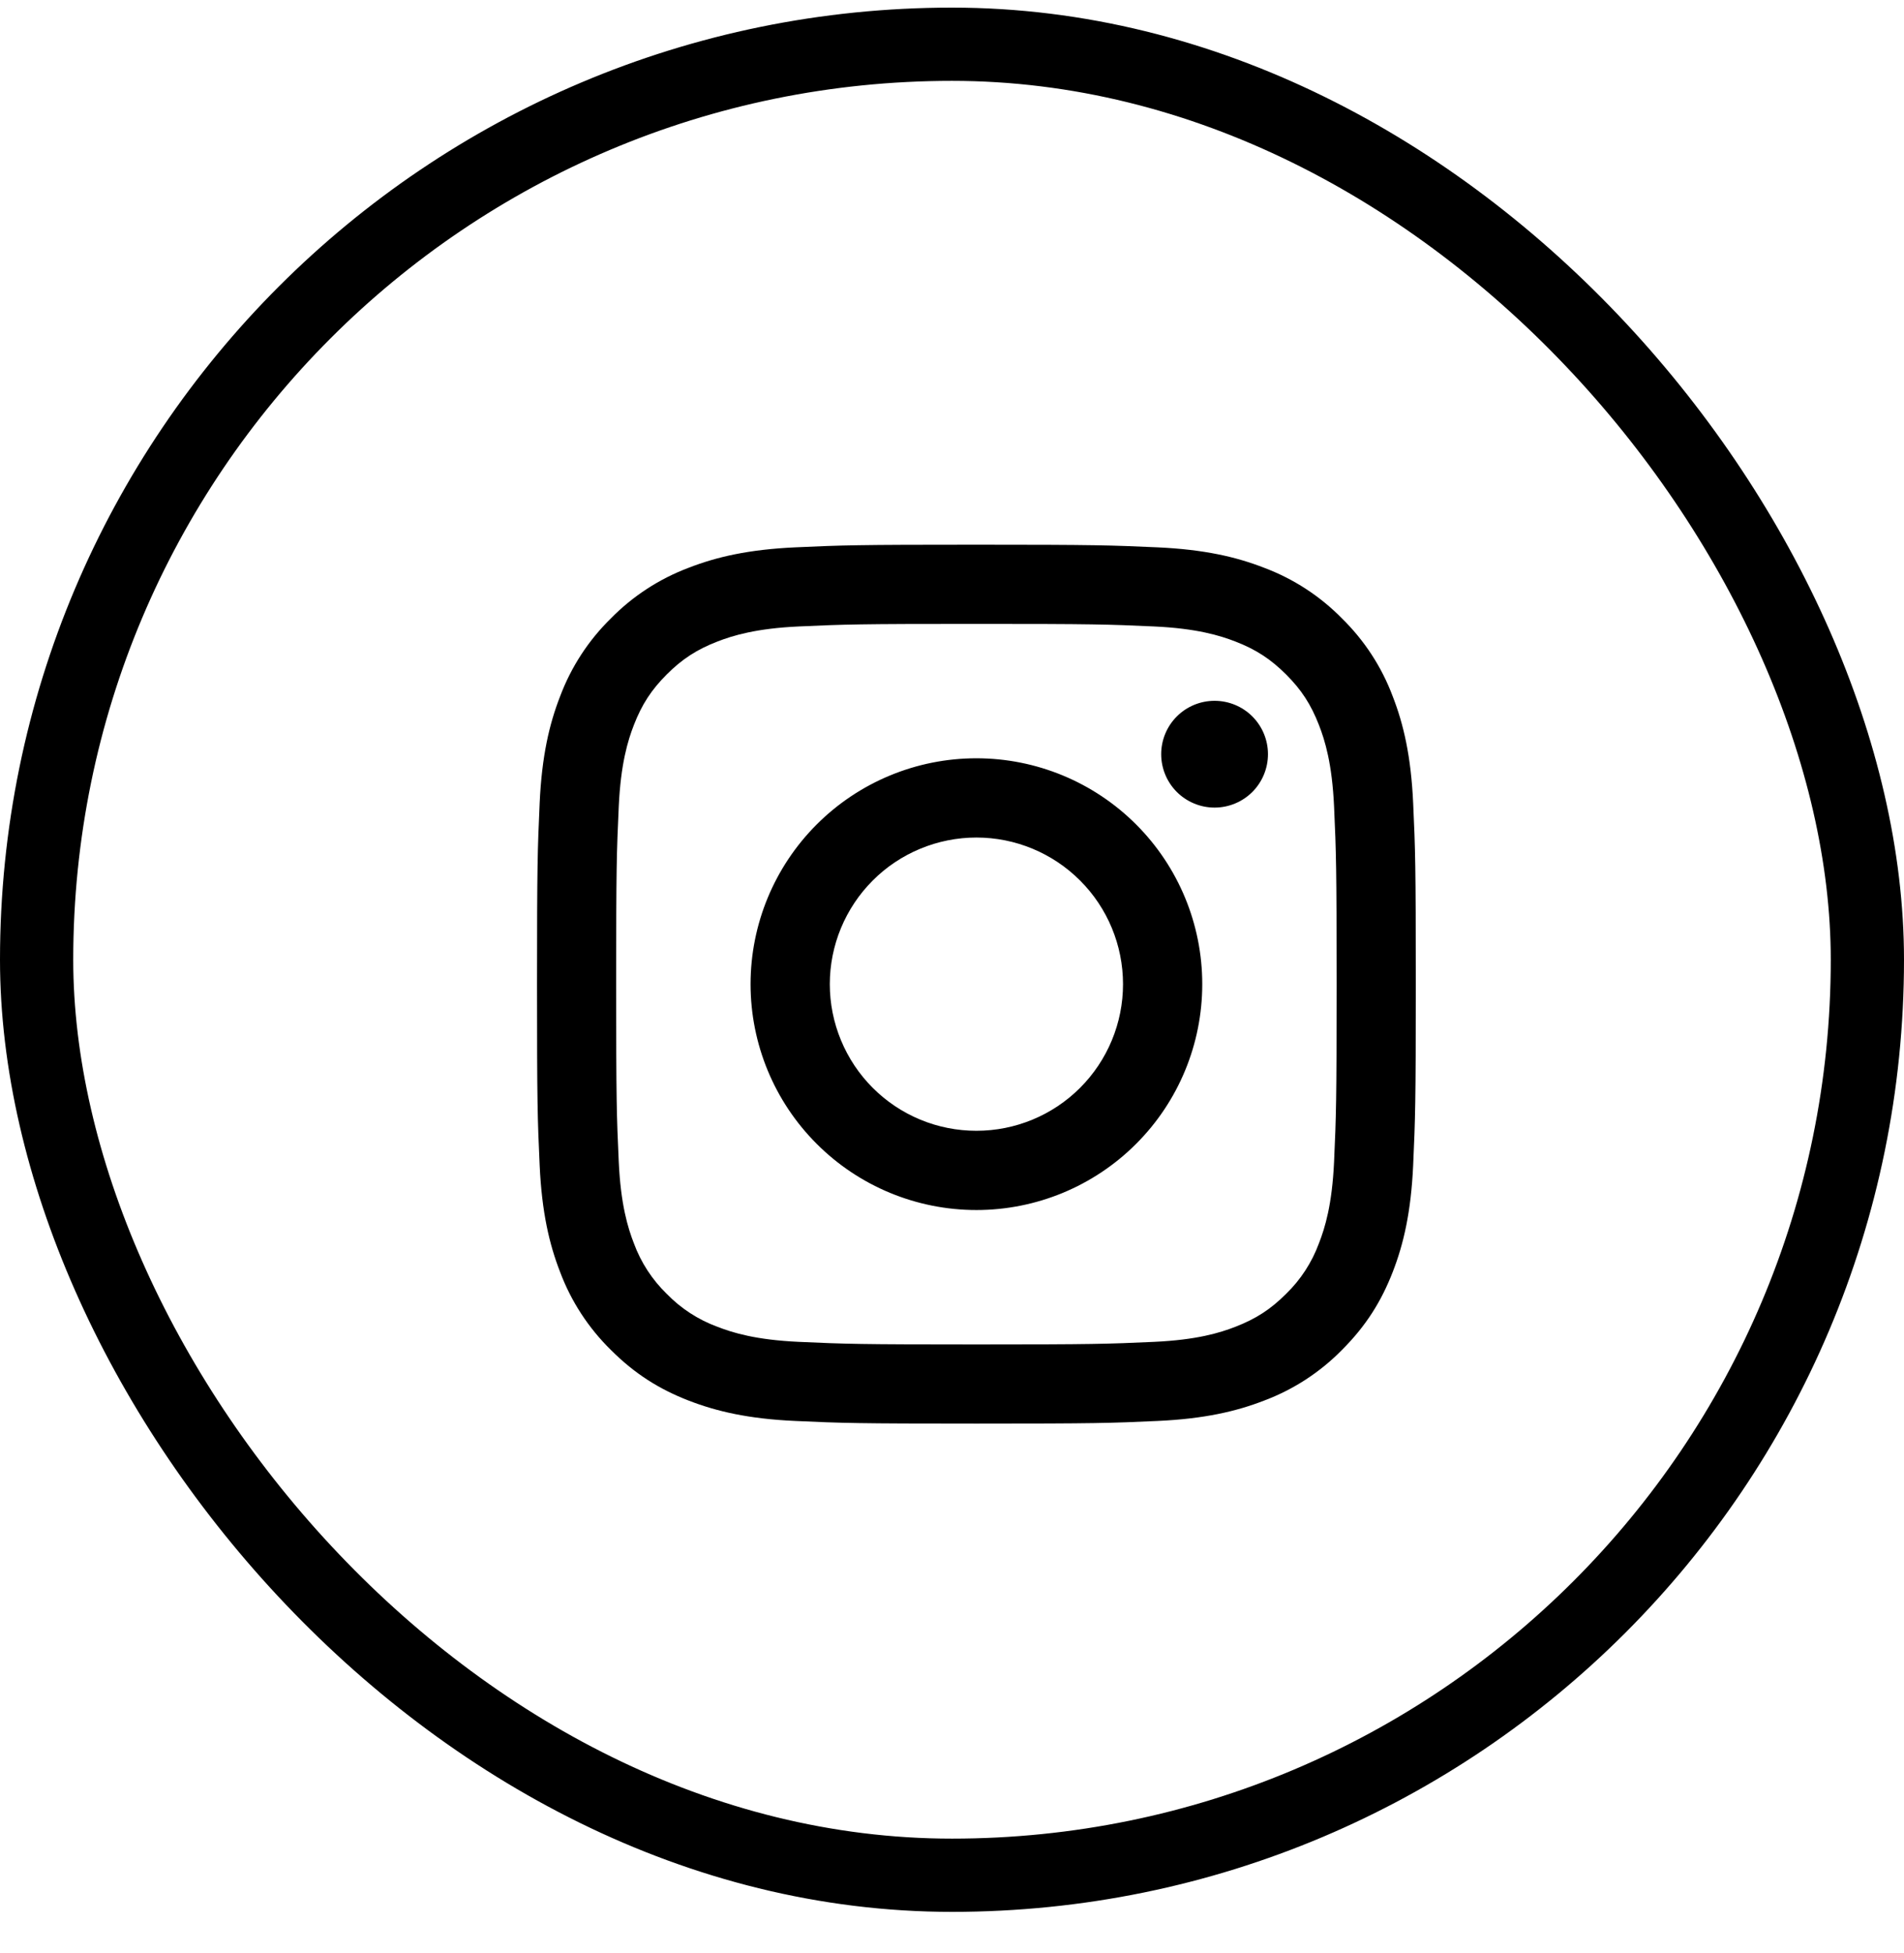 <svg width="39" height="40" viewBox="0 0 39 40" fill="none" xmlns="http://www.w3.org/2000/svg">
<rect x="0.75" y="0.906" width="37.5" height="37.5" rx="18.75" stroke="black" stroke-width="1.5"/>
<path fill-rule="evenodd" clip-rule="evenodd" d="M16.29 11.21C17.25 11.166 17.555 11.156 20 11.156C22.445 11.156 22.75 11.167 23.71 11.21C24.669 11.254 25.323 11.406 25.895 11.629C26.496 11.855 27.04 12.209 27.489 12.667C27.947 13.116 28.302 13.66 28.527 14.261C28.75 14.833 28.902 15.488 28.946 16.446C28.99 17.406 29 17.712 29 20.156C29 22.601 28.989 22.907 28.946 23.867C28.902 24.825 28.75 25.479 28.527 26.052C28.297 26.643 27.989 27.146 27.489 27.646C27.04 28.104 26.496 28.458 25.895 28.684C25.323 28.906 24.669 29.058 23.71 29.102C22.75 29.146 22.445 29.156 20 29.156C17.555 29.156 17.25 29.146 16.29 29.102C15.332 29.059 14.677 28.906 14.104 28.684C13.513 28.454 13.011 28.146 12.511 27.646C12.053 27.196 11.698 26.652 11.473 26.052C11.25 25.479 11.098 24.825 11.054 23.867C11.01 22.907 11 22.601 11 20.156C11 17.711 11.011 17.406 11.054 16.446C11.098 15.488 11.25 14.833 11.473 14.261C11.699 13.66 12.053 13.116 12.511 12.667C12.96 12.209 13.504 11.855 14.104 11.629C14.677 11.406 15.332 11.254 16.29 11.21ZM23.637 12.83C22.688 12.787 22.403 12.778 20 12.778C17.597 12.778 17.312 12.787 16.363 12.83C15.486 12.87 15.009 13.017 14.692 13.14C14.272 13.303 13.972 13.498 13.657 13.813C13.342 14.128 13.147 14.428 12.984 14.848C12.861 15.165 12.714 15.642 12.674 16.519C12.631 17.468 12.621 17.753 12.621 20.156C12.621 22.559 12.631 22.844 12.674 23.793C12.714 24.671 12.861 25.147 12.984 25.464C13.128 25.855 13.358 26.209 13.657 26.499C13.947 26.798 14.301 27.028 14.692 27.172C15.009 27.296 15.486 27.442 16.363 27.482C17.312 27.525 17.596 27.535 20 27.535C22.404 27.535 22.688 27.525 23.637 27.482C24.515 27.442 24.991 27.296 25.308 27.172C25.728 27.009 26.028 26.814 26.343 26.499C26.642 26.209 26.872 25.855 27.016 25.464C27.14 25.147 27.286 24.671 27.326 23.793C27.369 22.844 27.378 22.559 27.378 20.156C27.378 17.753 27.369 17.468 27.326 16.519C27.286 15.642 27.14 15.165 27.016 14.848C26.853 14.428 26.658 14.128 26.343 13.813C26.028 13.499 25.728 13.303 25.308 13.14C24.991 13.017 24.515 12.87 23.637 12.83ZM18.851 22.931C19.215 23.082 19.606 23.159 20 23.159C20.797 23.159 21.56 22.843 22.123 22.28C22.687 21.716 23.003 20.953 23.003 20.156C23.003 19.36 22.687 18.596 22.123 18.033C21.56 17.47 20.797 17.153 20 17.153C19.606 17.153 19.215 17.231 18.851 17.382C18.486 17.533 18.155 17.754 17.877 18.033C17.598 18.312 17.377 18.643 17.226 19.007C17.075 19.371 16.997 19.762 16.997 20.156C16.997 20.551 17.075 20.941 17.226 21.305C17.377 21.67 17.598 22.001 17.877 22.28C18.155 22.558 18.486 22.78 18.851 22.931ZM16.729 16.885C17.596 16.018 18.773 15.53 20 15.53C21.227 15.53 22.404 16.018 23.271 16.885C24.139 17.753 24.626 18.929 24.626 20.156C24.626 21.383 24.139 22.56 23.271 23.427C22.404 24.295 21.227 24.782 20 24.782C18.773 24.782 17.596 24.295 16.729 23.427C15.861 22.56 15.374 21.383 15.374 20.156C15.374 18.929 15.861 17.753 16.729 16.885ZM25.652 16.22C25.857 16.014 25.972 15.736 25.972 15.446C25.972 15.156 25.857 14.878 25.652 14.673C25.447 14.468 25.169 14.353 24.878 14.353C24.588 14.353 24.31 14.468 24.105 14.673C23.9 14.878 23.785 15.156 23.785 15.446C23.785 15.736 23.9 16.014 24.105 16.22C24.31 16.424 24.588 16.54 24.878 16.54C25.169 16.54 25.447 16.424 25.652 16.22Z" fill="black"/>
</svg>
